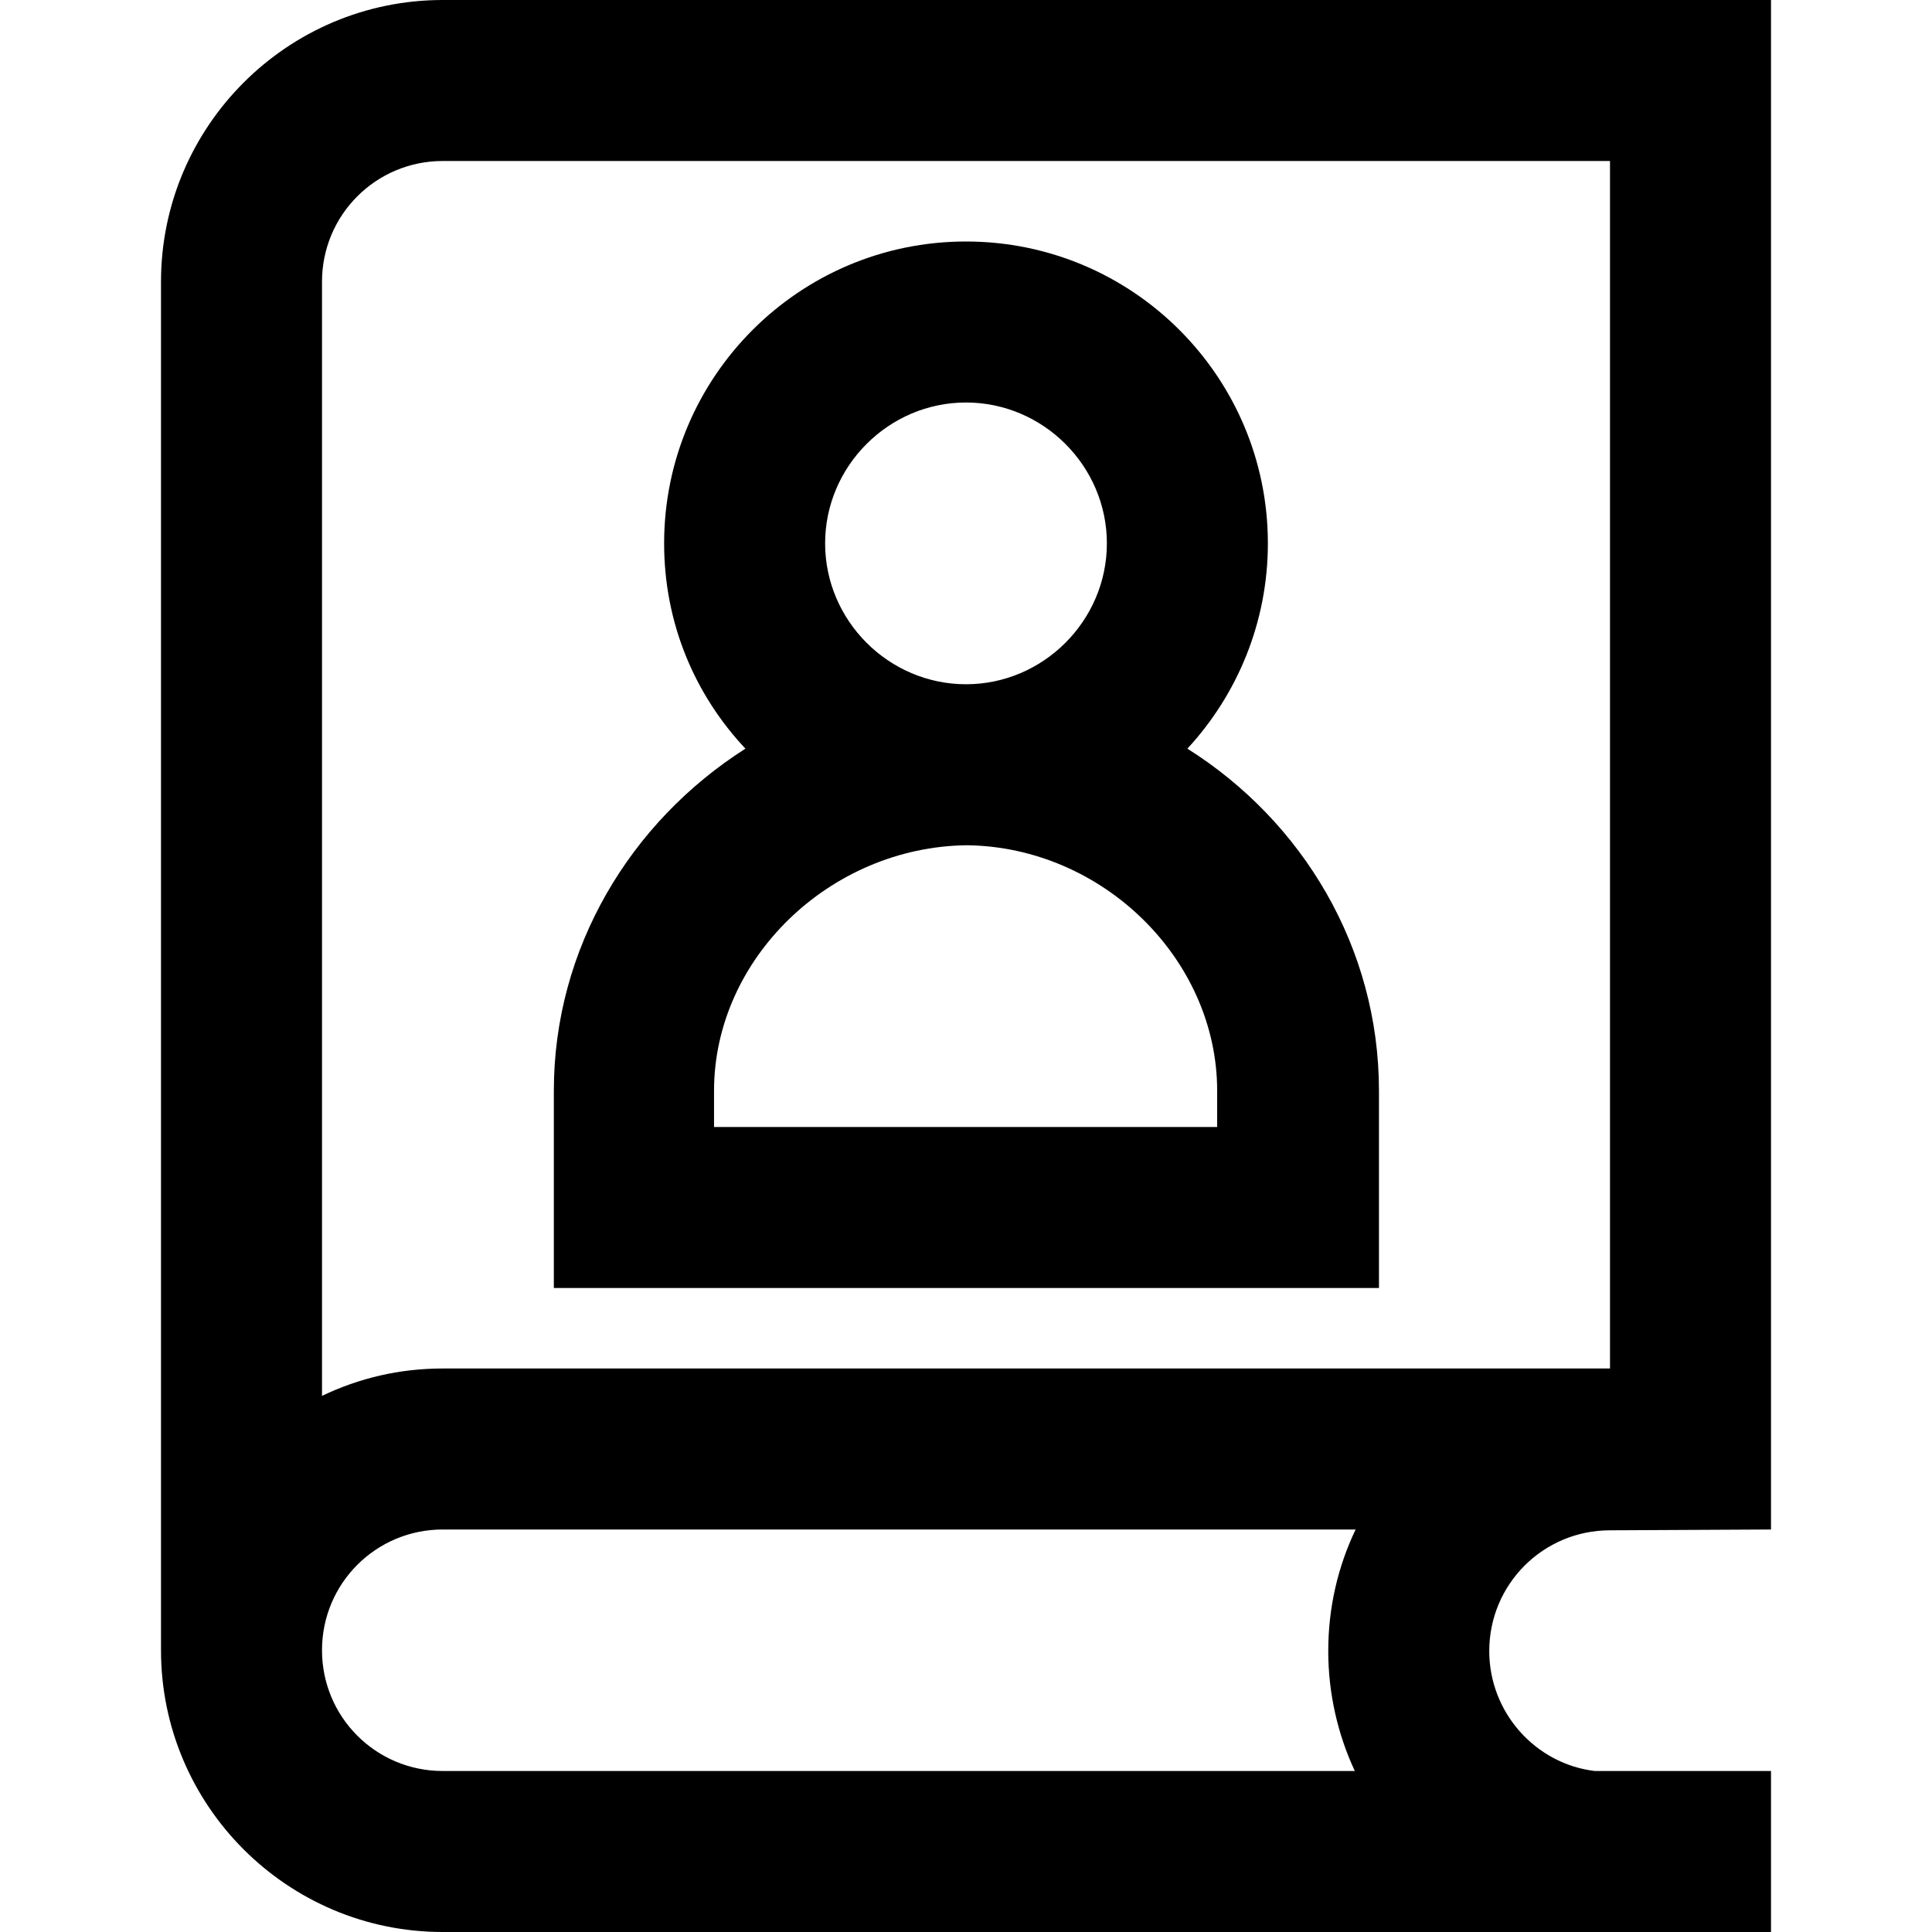<?xml version="1.0" encoding="utf-8"?>

<!-- Uploaded to: SVG Repo, www.svgrepo.com, Generator: SVG Repo Mixer Tools -->
<svg fill="#000000" height="800px" width="800px" version="1.1" id="Address_Book" xmlns="http://www.w3.org/2000/svg" xmlns:xlink="http://www.w3.org/1999/xlink" x="0px"
	 y="0px" viewBox="0 0 24 24" enable-background="new 0 0 24 24" xml:space="preserve">
<path d="M20,24.01c-0.1,0-0.19,0-0.29-0.01H5.5C3.57,24,2,22.43,2,20.5v-17C2,1.57,3.57,0,5.5,0H22v19l-2,0.01
	c-0.83,0-1.5,0.67-1.5,1.5c0,0.76,0.57,1.4,1.31,1.49H22v2L20,24.01z M4,20.5C4,21.33,4.67,22,5.5,22h11.33
	c-0.21-0.45-0.33-0.96-0.33-1.49c0-0.54,0.12-1.05,0.34-1.51H5.5C4.67,19,4,19.67,4,20.5z M5.5,2C4.67,2,4,2.67,4,3.5v13.84
	C4.46,17.12,4.96,17,5.5,17H20V2H5.5z M17.12,16H6.88v-2.45c0-1.77,0.95-3.34,2.38-4.25C8.63,8.63,8.25,7.74,8.25,6.75
	C8.25,4.68,9.93,3,12,3s3.75,1.68,3.75,3.75c0,0.98-0.38,1.88-1,2.55c1.43,0.9,2.38,2.47,2.38,4.25V16z M12,14h3.12v-0.45
	c0-1.63-1.42-3.03-3.11-3.05c-1.7,0.02-3.14,1.41-3.14,3.05V14H12z M12,5c-0.96,0-1.75,0.79-1.75,1.75S11.04,8.5,12,8.5
	s1.75-0.79,1.75-1.75S12.96,5,12,5z"/>
</svg>
